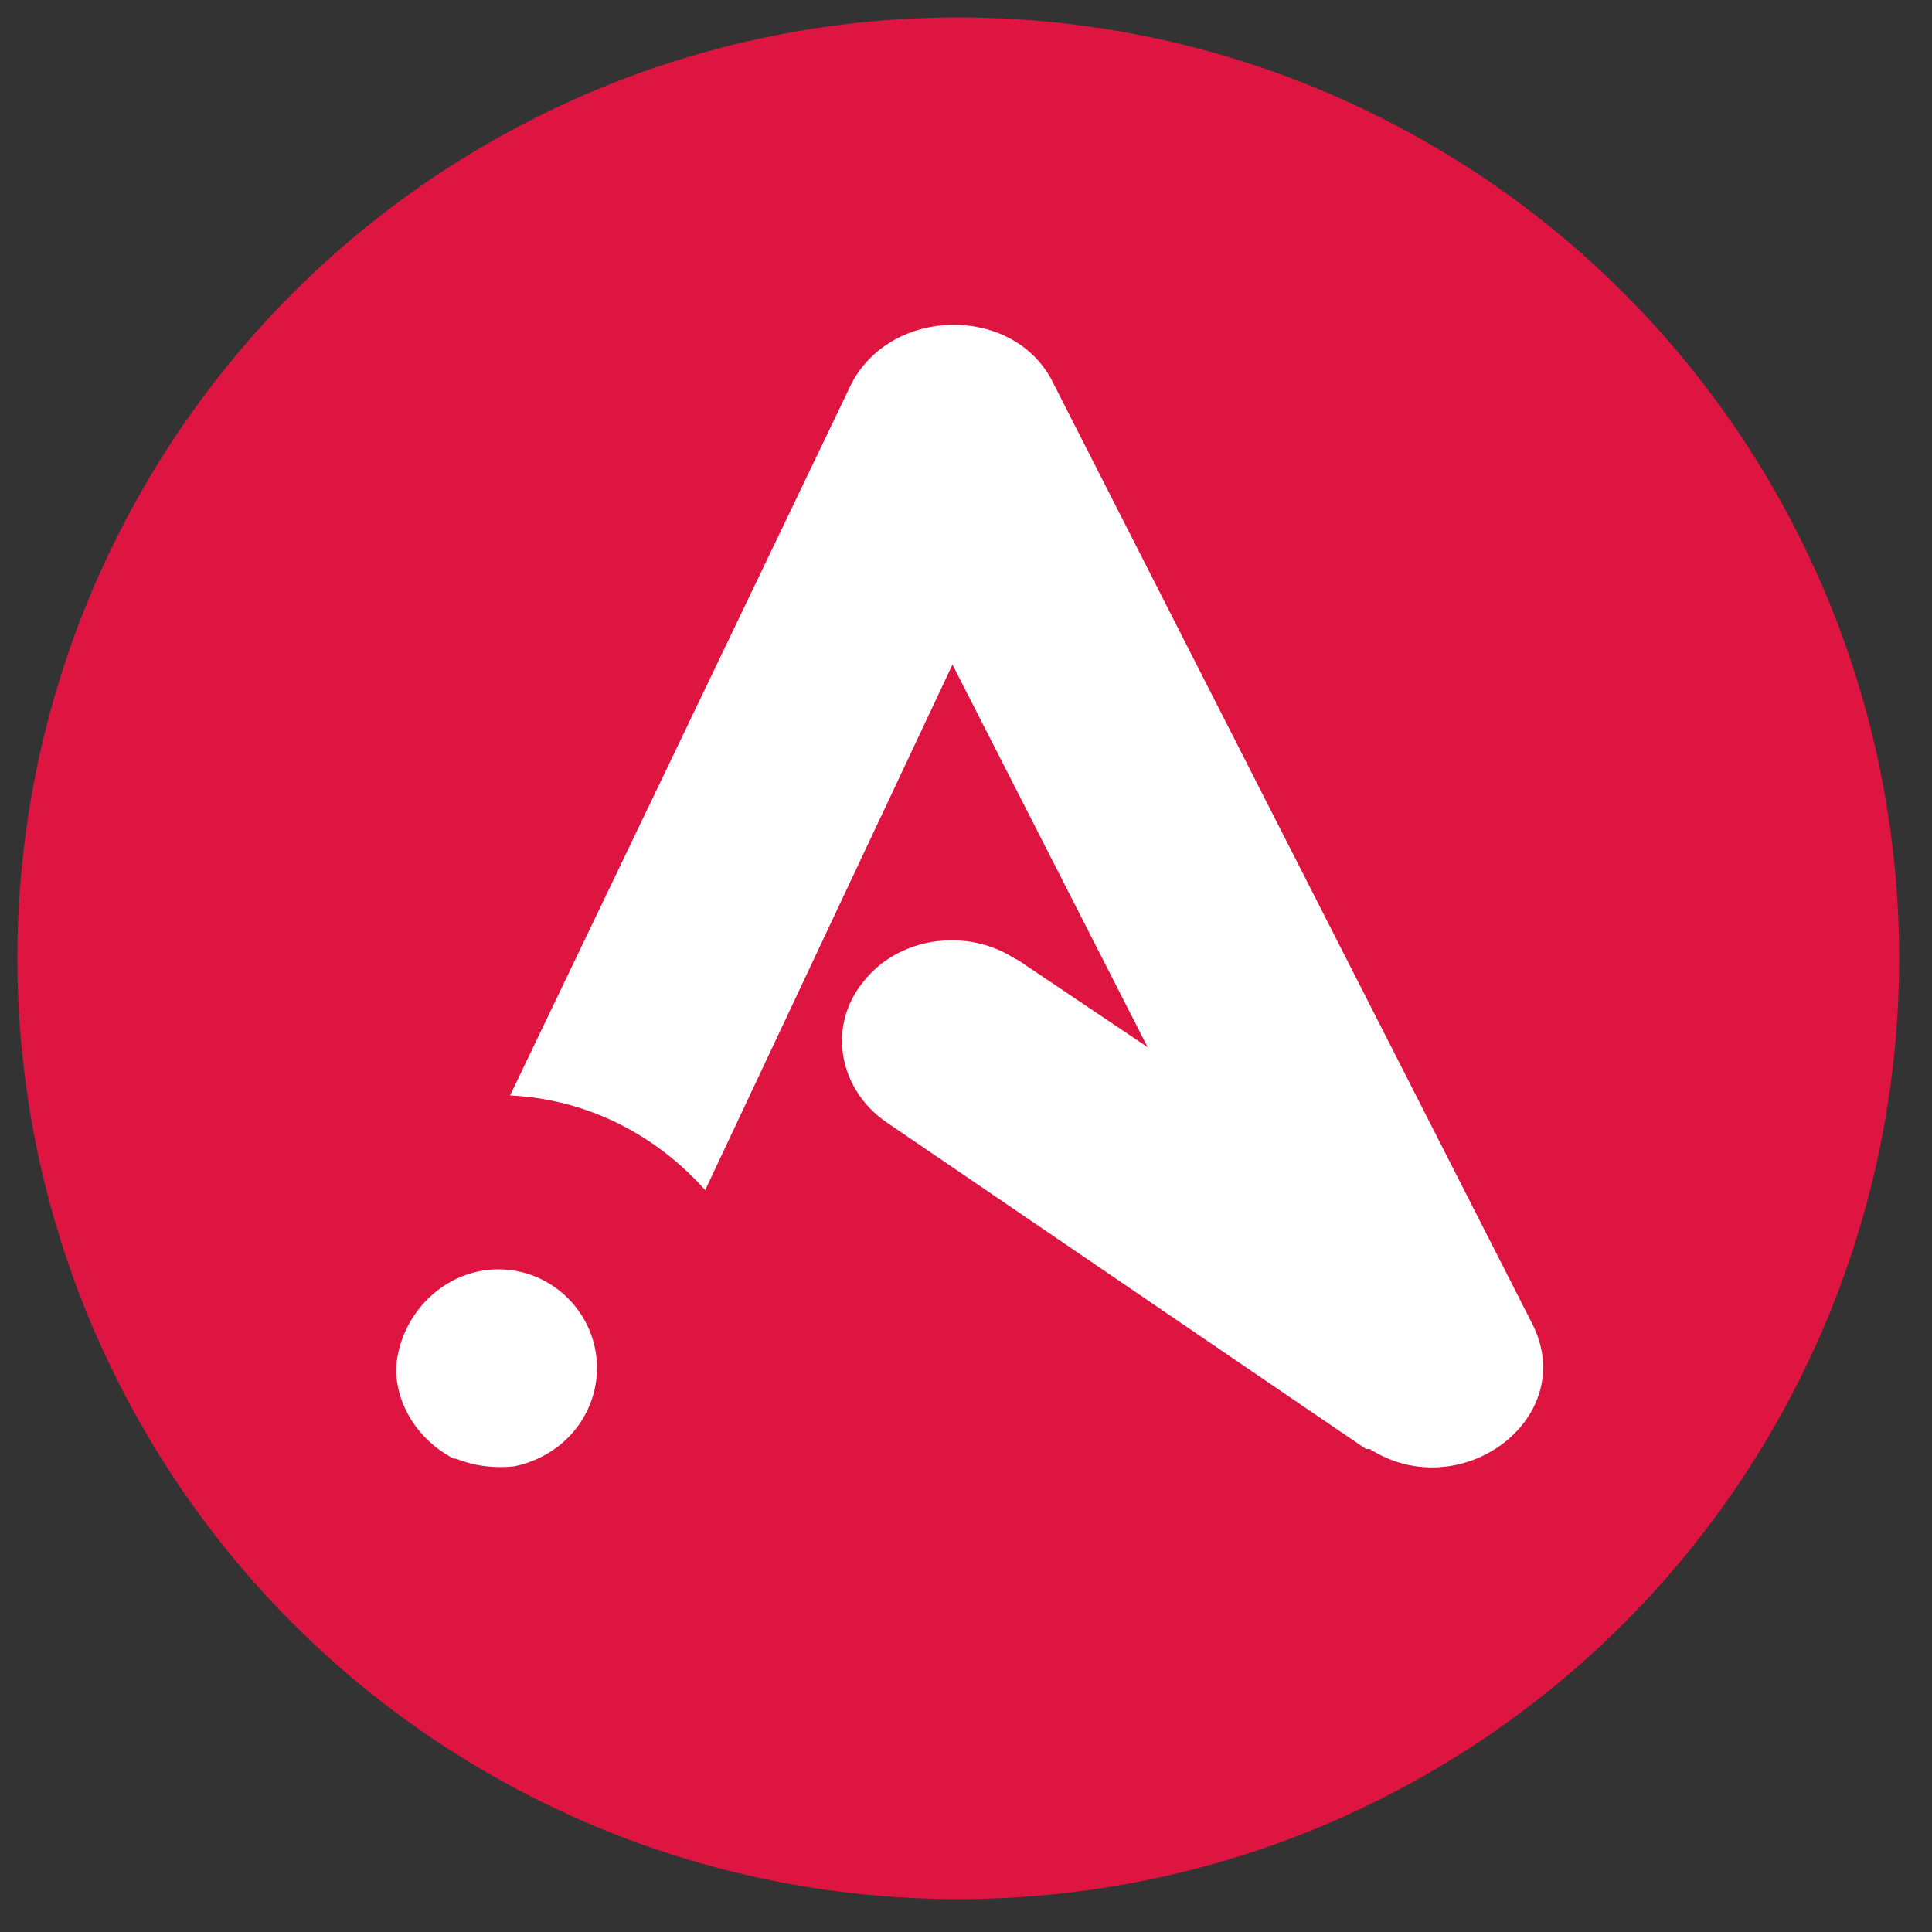 <?xml version="1.0" encoding="utf-8"?>
<!-- Generator: Adobe Illustrator 26.0.3, SVG Export Plug-In . SVG Version: 6.00 Build 0)  -->
<svg version="1.1" id="ANIEL" xmlns="http://www.w3.org/2000/svg" xmlns:xlink="http://www.w3.org/1999/xlink" x="0px" y="0px"
	 viewBox="0 0 100 100" style="enable-background:new 0 0 100 100;" xml:space="preserve">
<rect x="0" y="0" width="100" height="100" fill="#333333" stroke="none"/>
<style type="text/css">
	.st0{fill:#DE1441;}
	.st1{fill:#FFFFFF;}
</style>
<circle class="st0" cx="49.6" cy="49.6" r="48.7"/>
<path id="Combined-Shape-Copy-6_00000096038211908202148060000005081757830039212968_" class="st1" d="M54.4,19.6l0.1,0.2l24.8,48.7
	c2.5,4.9-3.7,9.5-8.4,6.5L70.7,75L45.9,58.1c-2.5-1.7-3.1-5-1.2-7.3c1.8-2.3,5.3-2.8,7.8-1.2l0.2,0.1l6.7,4.5L49.3,34.4L36.5,61.6
	c-2.5-2.8-6-4.7-10.1-4.9l17.7-36.9C46.2,15.9,52.3,15.8,54.4,19.6z M25.8,65.7c2.8,0,5.1,2.3,5.1,5.1c0,2.5-1.8,4.6-4.3,5.1
	c-1,0.1-2,0-3-0.4l-0.1,0l0,0l-0.2-0.1c-1.6-0.9-2.8-2.6-2.8-4.6C20.7,68,23,65.7,25.8,65.7z"/>
</svg>
